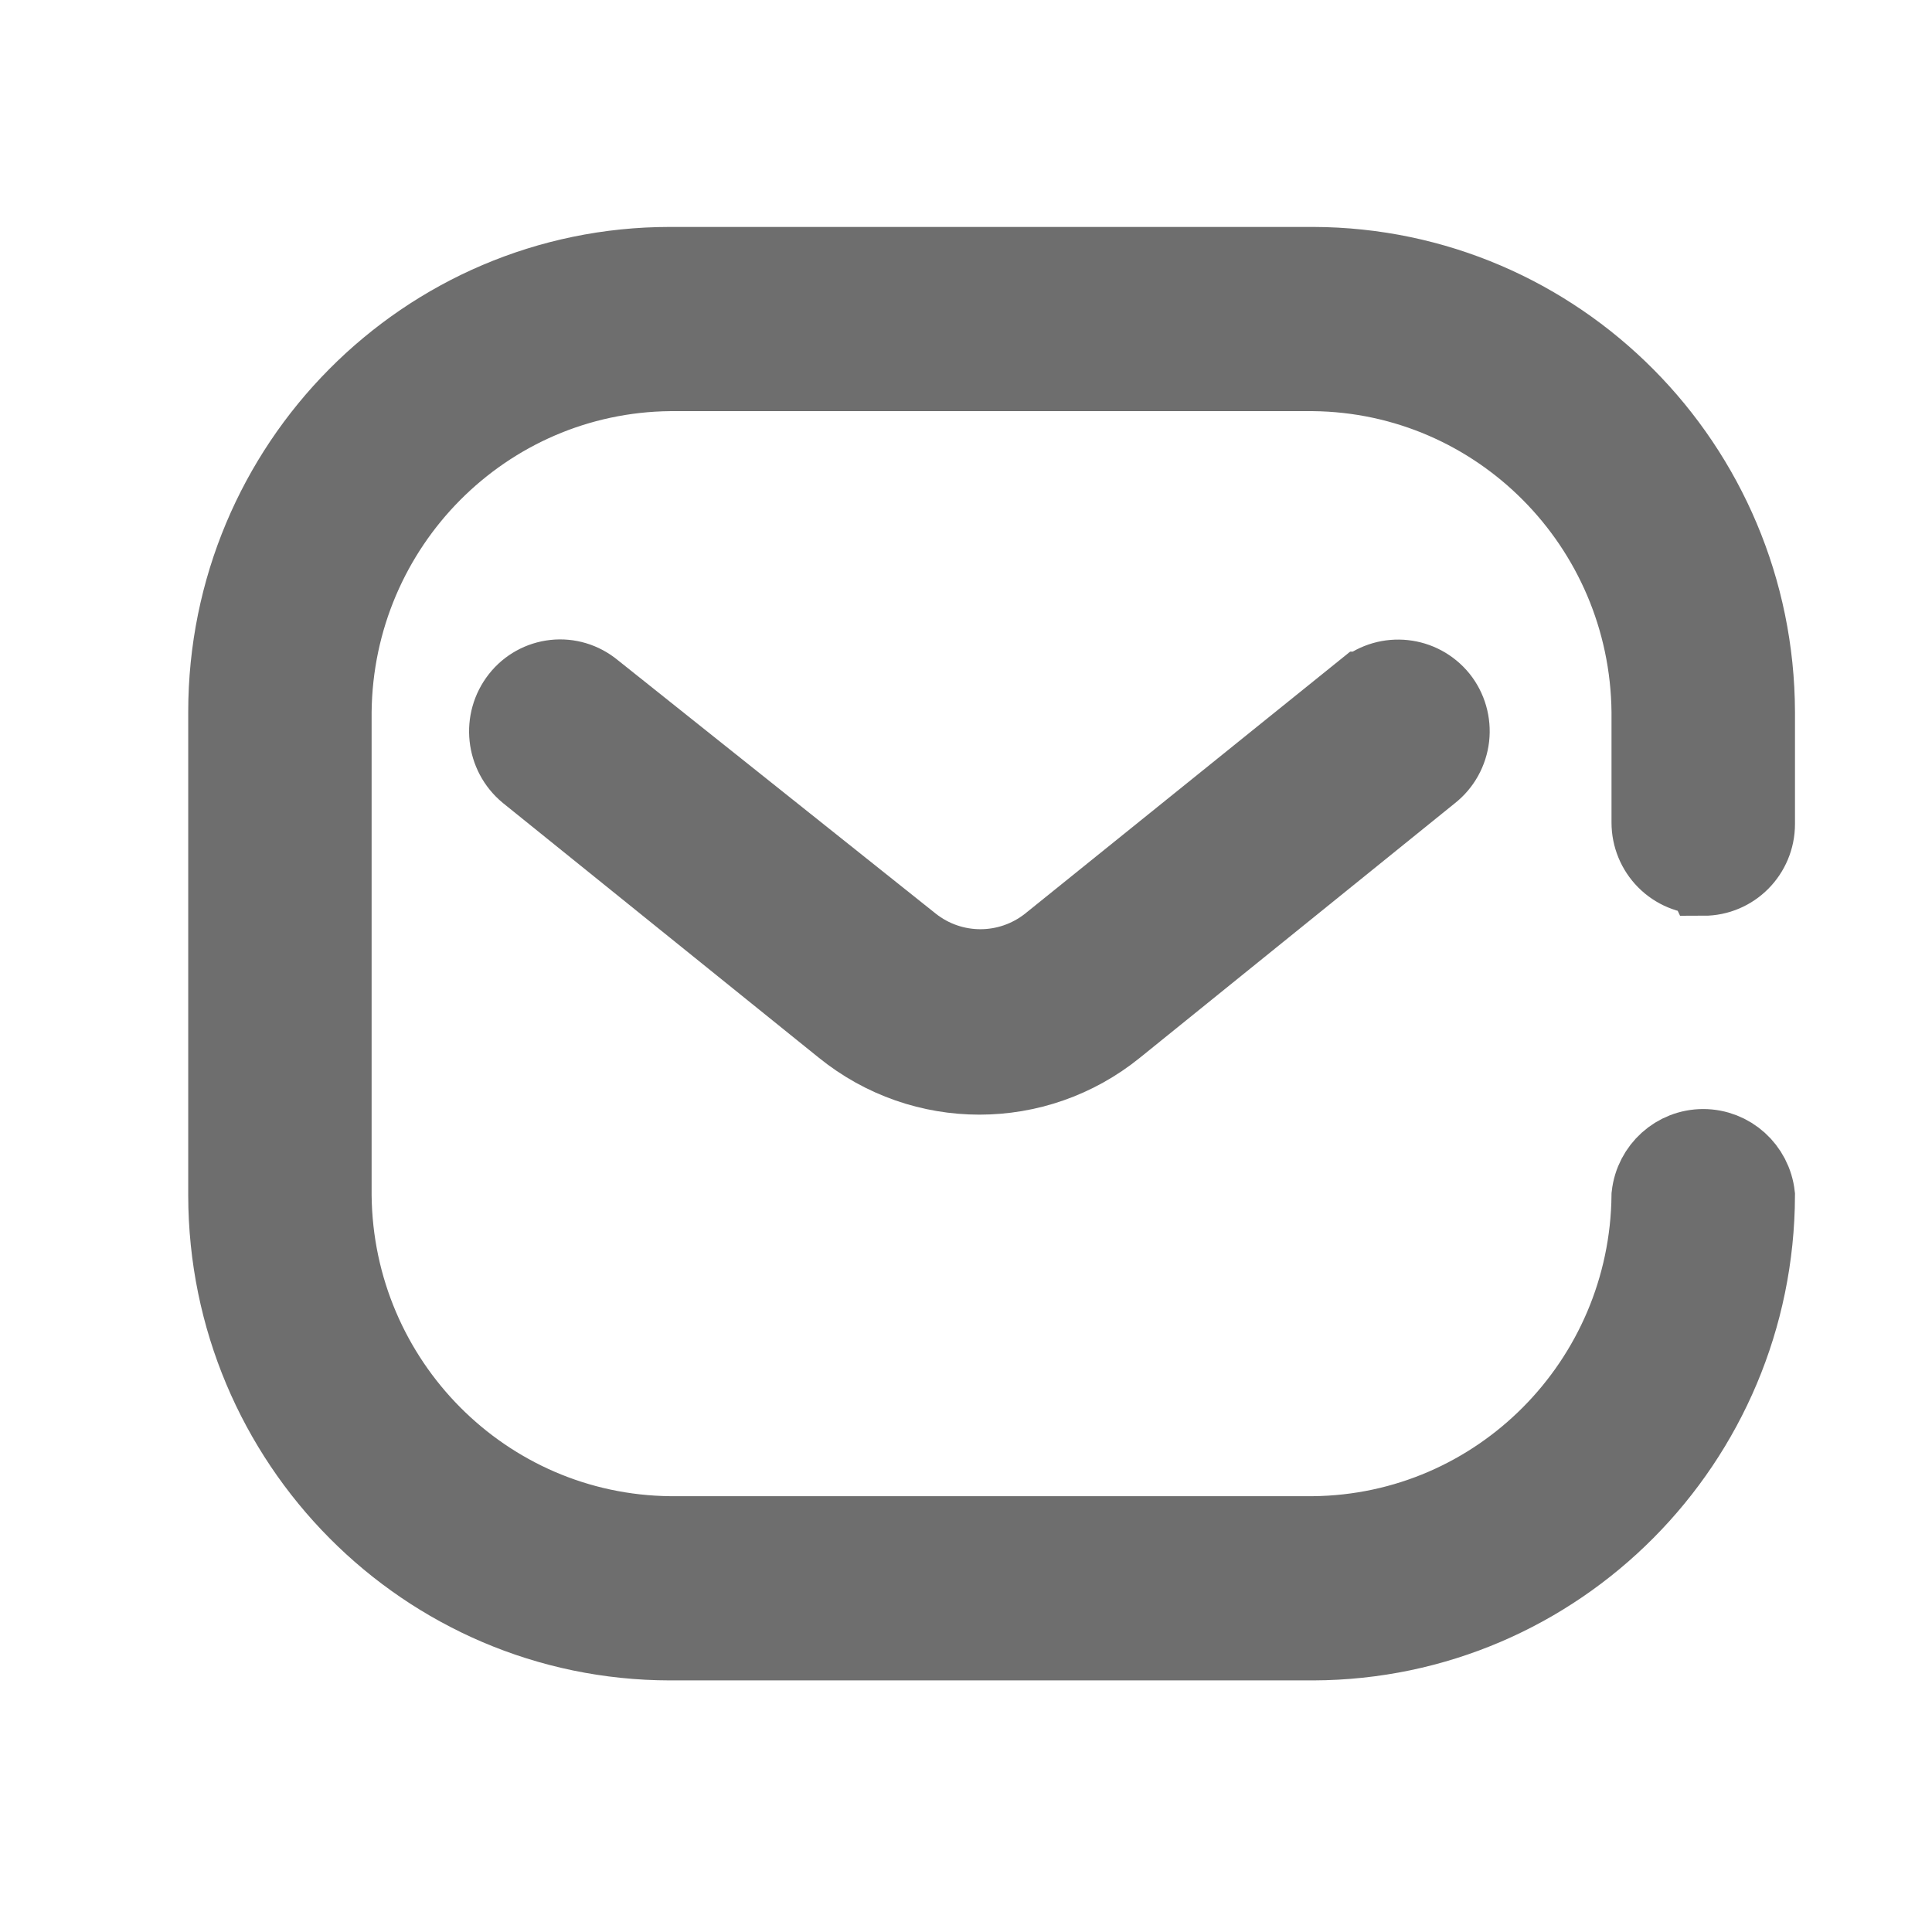 <svg width="26" height="26" viewBox="0 0 26 26" fill="none" xmlns="http://www.w3.org/2000/svg">
<g id="Message">
<g id="Vector">
<path d="M23.656 11.089C23.656 11.495 23.329 11.824 22.926 11.824L22.917 11.805C22.723 11.805 22.538 11.728 22.401 11.59C22.264 11.452 22.187 11.265 22.187 11.07V9.582C22.162 7.08 20.155 5.058 17.672 5.033H9.016C6.533 5.058 4.526 7.08 4.501 9.582V16.087C4.526 18.588 6.533 20.61 9.016 20.635H17.672C20.155 20.61 22.162 18.588 22.187 16.087C22.229 15.71 22.545 15.425 22.921 15.425C23.298 15.425 23.614 15.71 23.656 16.087C23.646 19.412 20.973 22.104 17.672 22.114H9.016C5.714 22.11 3.038 19.414 3.033 16.087V9.582C3.033 6.253 5.712 3.554 9.016 3.554H17.672C20.973 3.564 23.646 6.257 23.656 9.582V11.089Z" fill="#6E6E6E"/>
<path d="M14.106 12.687L18.347 9.269H18.356C18.672 9.016 19.131 9.065 19.387 9.38C19.509 9.533 19.565 9.729 19.543 9.924C19.52 10.119 19.422 10.297 19.268 10.418L15.027 13.845C13.949 14.719 12.412 14.719 11.333 13.845L7.083 10.418C6.771 10.16 6.722 9.698 6.973 9.38C7.093 9.227 7.269 9.13 7.461 9.109C7.653 9.088 7.845 9.146 7.995 9.269L12.282 12.687C12.817 13.111 13.57 13.111 14.106 12.687Z" fill="#6E6E6E"/>
<path d="M23.656 11.089C23.656 11.495 23.329 11.824 22.926 11.824L22.917 11.805C22.723 11.805 22.538 11.728 22.401 11.59C22.264 11.452 22.187 11.265 22.187 11.07V9.582C22.162 7.08 20.155 5.058 17.672 5.033H9.016C6.533 5.058 4.526 7.08 4.501 9.582V16.087C4.526 18.588 6.533 20.61 9.016 20.635H17.672C20.155 20.61 22.162 18.588 22.187 16.087C22.229 15.71 22.545 15.425 22.921 15.425C23.298 15.425 23.614 15.71 23.656 16.087C23.646 19.412 20.973 22.104 17.672 22.114H9.016C5.714 22.11 3.038 19.414 3.033 16.087V9.582C3.033 6.253 5.712 3.554 9.016 3.554H17.672C20.973 3.564 23.646 6.257 23.656 9.582V11.089Z" stroke="#6E6E6E"/>
<path d="M14.106 12.687L18.347 9.269H18.356C18.672 9.016 19.131 9.065 19.387 9.38C19.509 9.533 19.565 9.729 19.543 9.924C19.52 10.119 19.422 10.297 19.268 10.418L15.027 13.845C13.949 14.719 12.412 14.719 11.333 13.845L7.083 10.418C6.771 10.16 6.722 9.698 6.973 9.38C7.093 9.227 7.269 9.13 7.461 9.109C7.653 9.088 7.845 9.146 7.995 9.269L12.282 12.687C12.817 13.111 13.57 13.111 14.106 12.687Z" stroke="#6E6E6E"/>
</g>
</g>
</svg>
